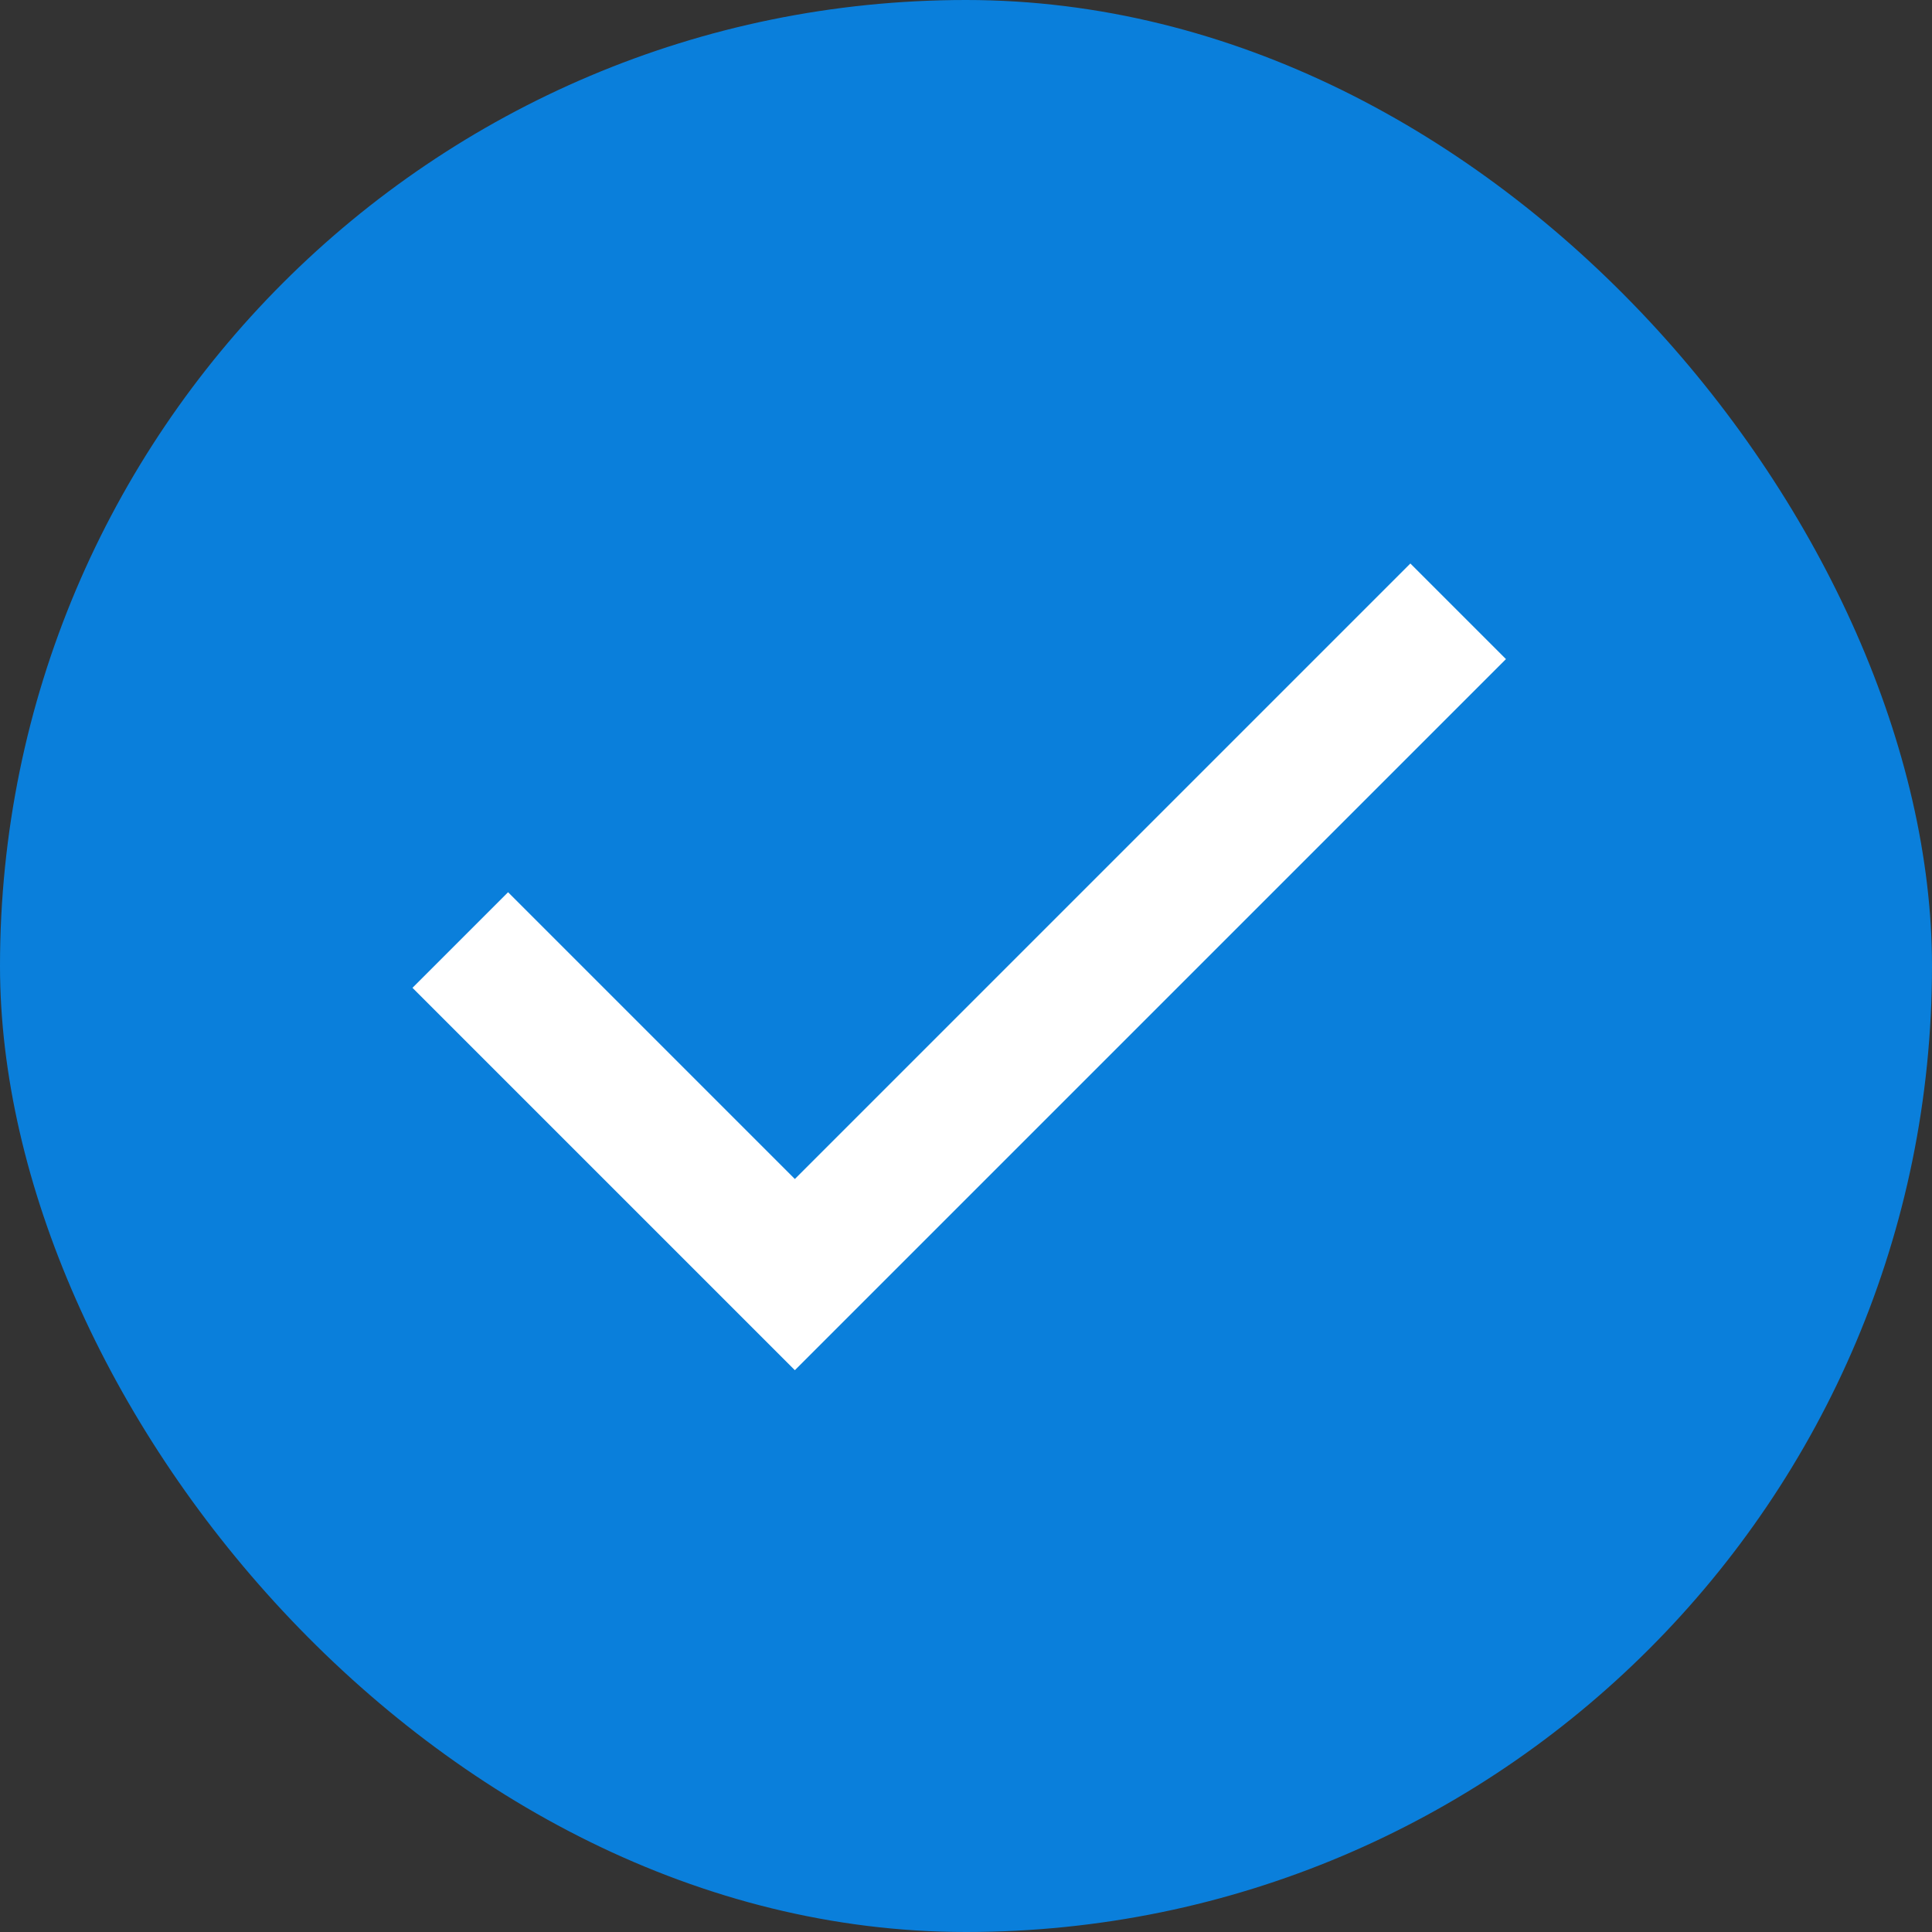 <svg width="48" height="48" viewBox="0 0 48 48" fill="none" xmlns="http://www.w3.org/2000/svg">
<rect x="0" y="0" width="48" height="48" fill="#333333" stroke="none"/>
<rect width="48" height="48" rx="24" fill="#0A7FDB"/>
<mask id="mask0_3018_16709" style="mask-type:alpha" maskUnits="userSpaceOnUse" x="9" y="9" width="30" height="30">
<rect x="9" y="9" width="30" height="30" fill="#596CFB"/>
</mask>
<g mask="url(#mask0_3018_16709)">
<path d="M19.748 34.042L10.248 24.542L12.623 22.167L19.748 29.292L35.04 14L37.415 16.375L19.748 34.042Z" fill="white"/>
</g>
</svg>
